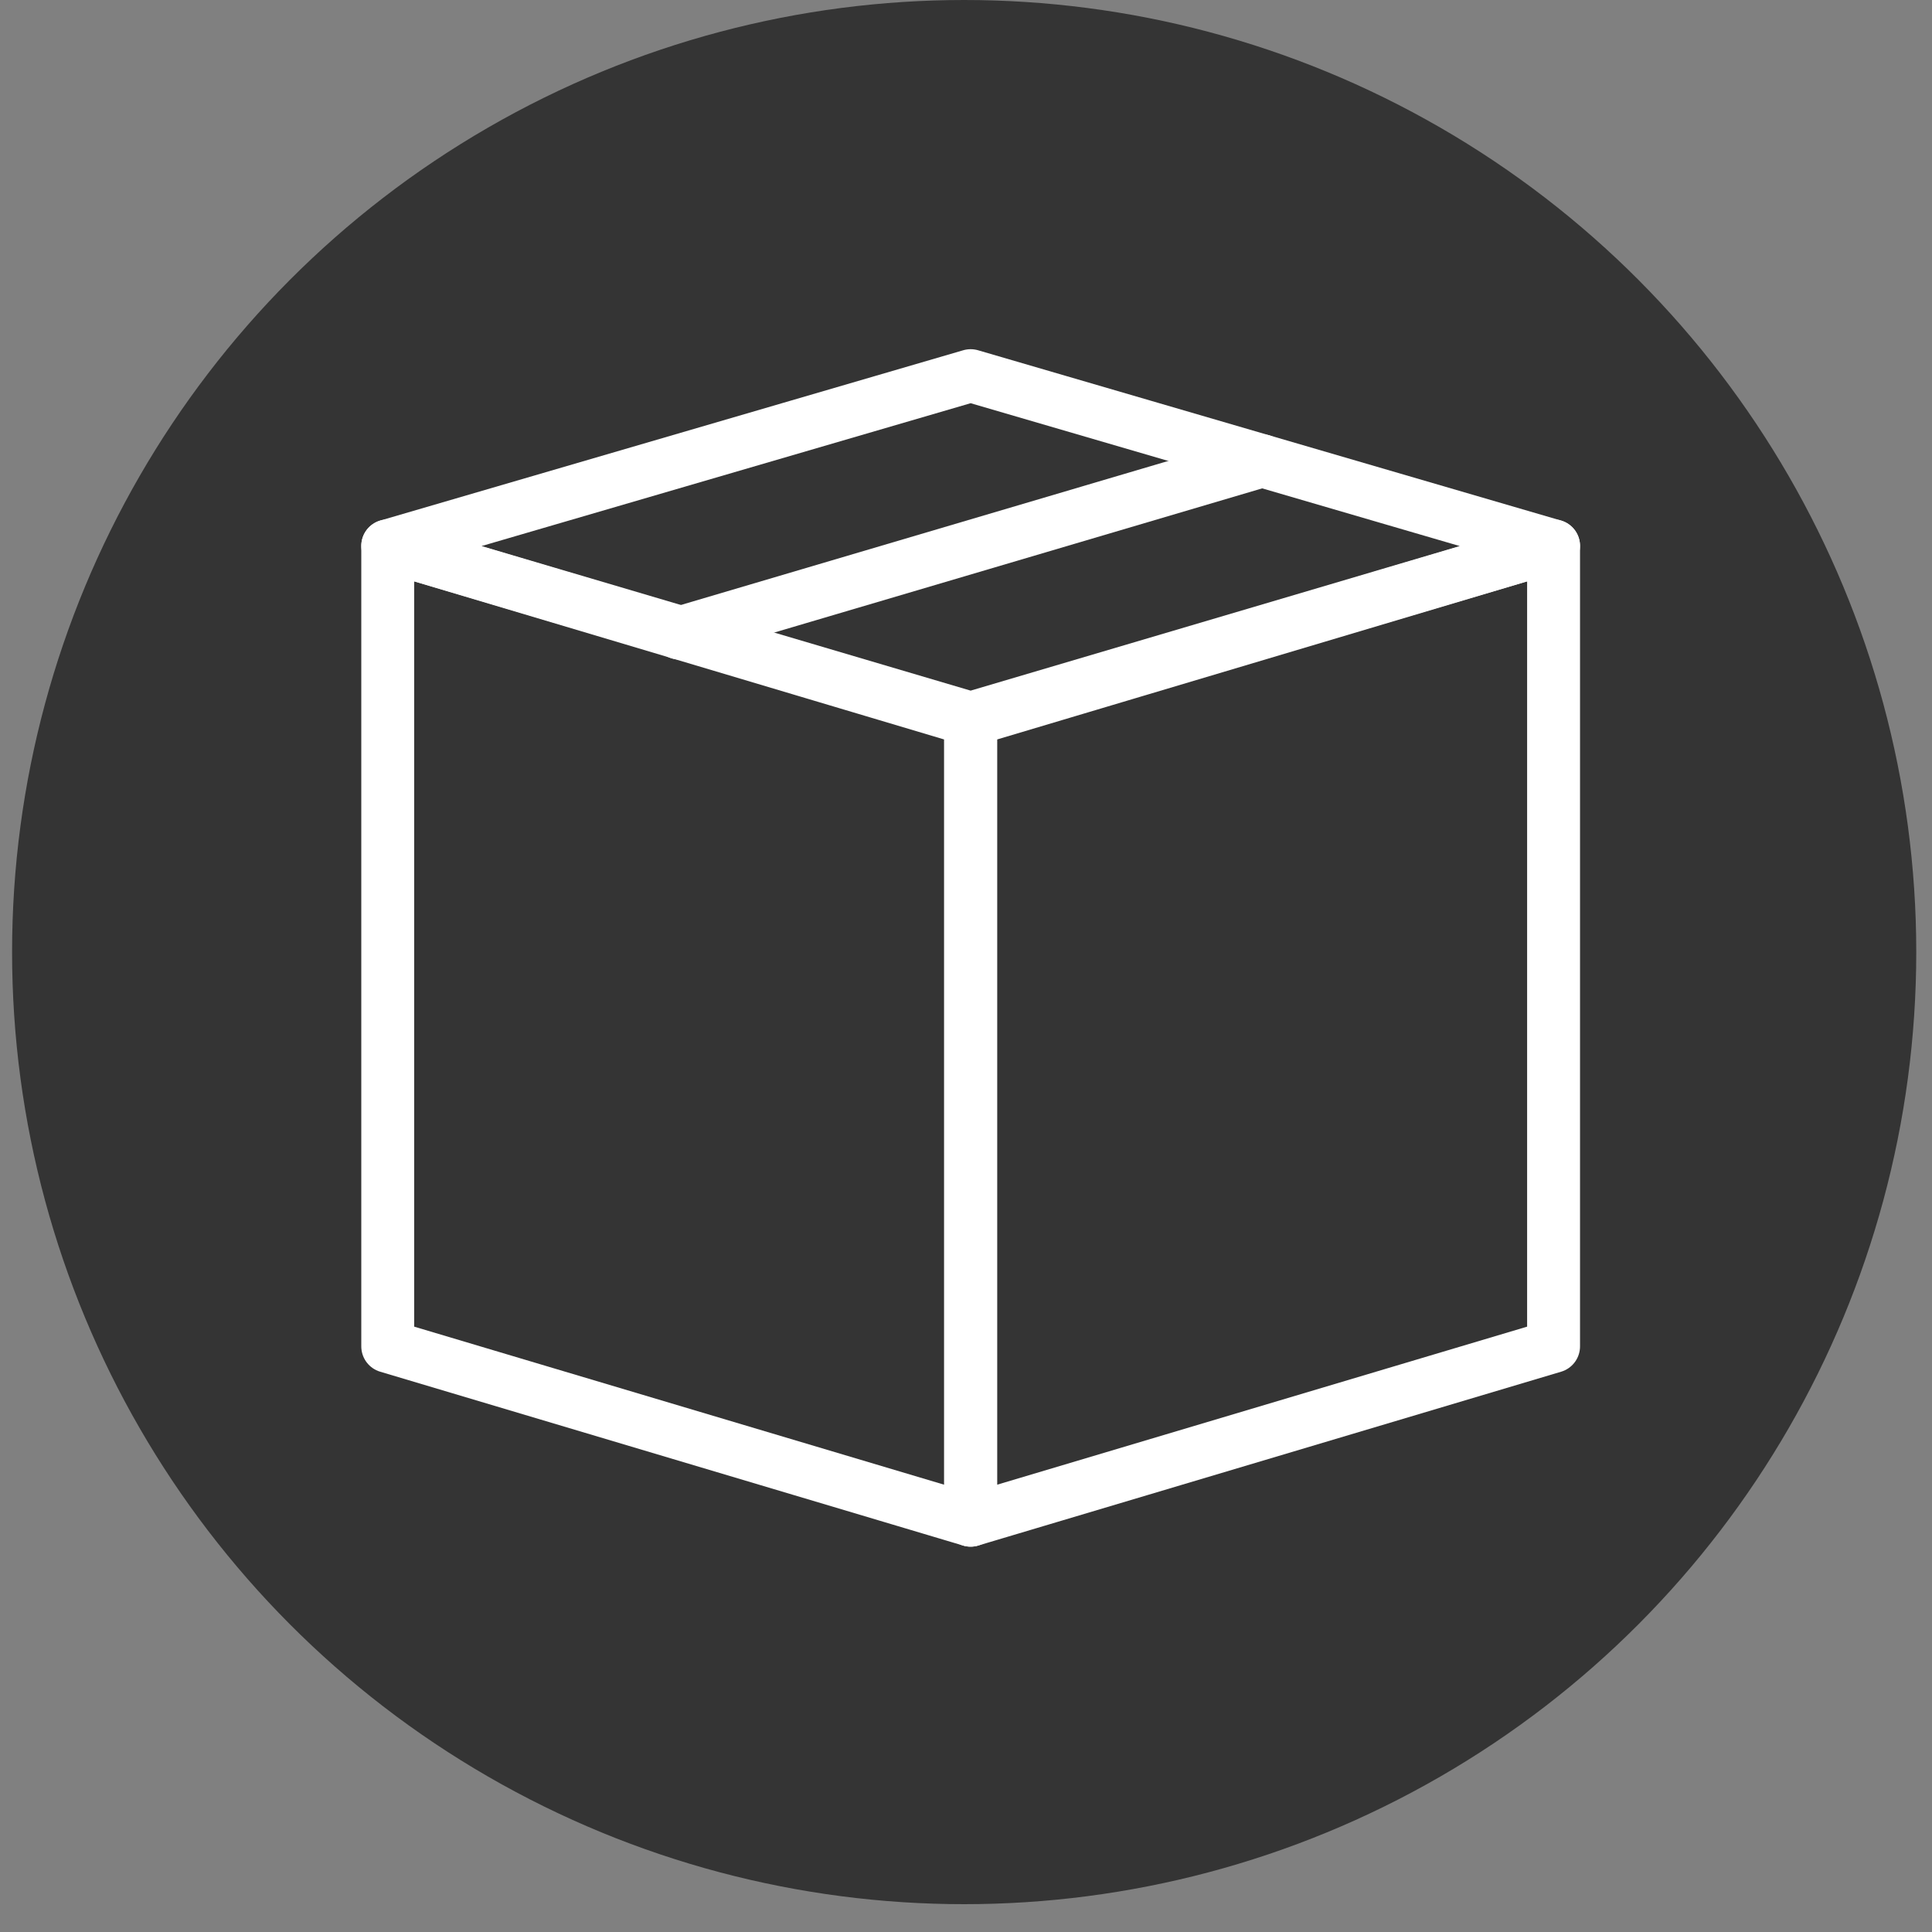 <?xml version="1.0" encoding="UTF-8"?>
<svg width="55px" height="55px" viewBox="0 0 55 55" version="1.1" xmlns="http://www.w3.org/2000/svg" xmlns:xlink="http://www.w3.org/1999/xlink">
    <rect x="0" y="0" width="55" height="55" fill="#808080" stroke="none"/>
    <title>Group 6</title>
    <g id="Page-1" stroke="none" stroke-width="1" fill="none" fill-rule="evenodd">
        <g id="trifold-lp-" transform="translate(-603, -5015)">
            <g id="Group-6" transform="translate(603.344, 5015)">
                <circle id="Oval-Copy-2" fill="#343434" cx="27.104" cy="27.104" r="27.104"></circle>
                <polygon id="Stroke-1" stroke="#FFFFFF" stroke-width="1.506" stroke-linecap="round" stroke-linejoin="round" points="27.288 43.277 10.694 38.328 10.694 15.541 27.288 20.49"></polygon>
                <polygon id="Stroke-3" stroke="#FFFFFF" stroke-width="1.506" stroke-linecap="round" stroke-linejoin="round" points="27.288 43.277 43.883 38.328 43.883 15.541 27.288 20.49"></polygon>
                <polygon id="Stroke-5" stroke="#FFFFFF" stroke-width="1.506" stroke-linecap="round" stroke-linejoin="round" points="43.883 15.541 27.288 20.446 10.694 15.541 27.288 10.694"></polygon>
                <line x1="35.586" y1="13.118" x2="18.991" y2="18.022" id="Stroke-8" stroke="#FFFFFF" stroke-width="1.506" stroke-linecap="round" stroke-linejoin="round"></line>
            </g>
        </g>
    </g>
</svg>